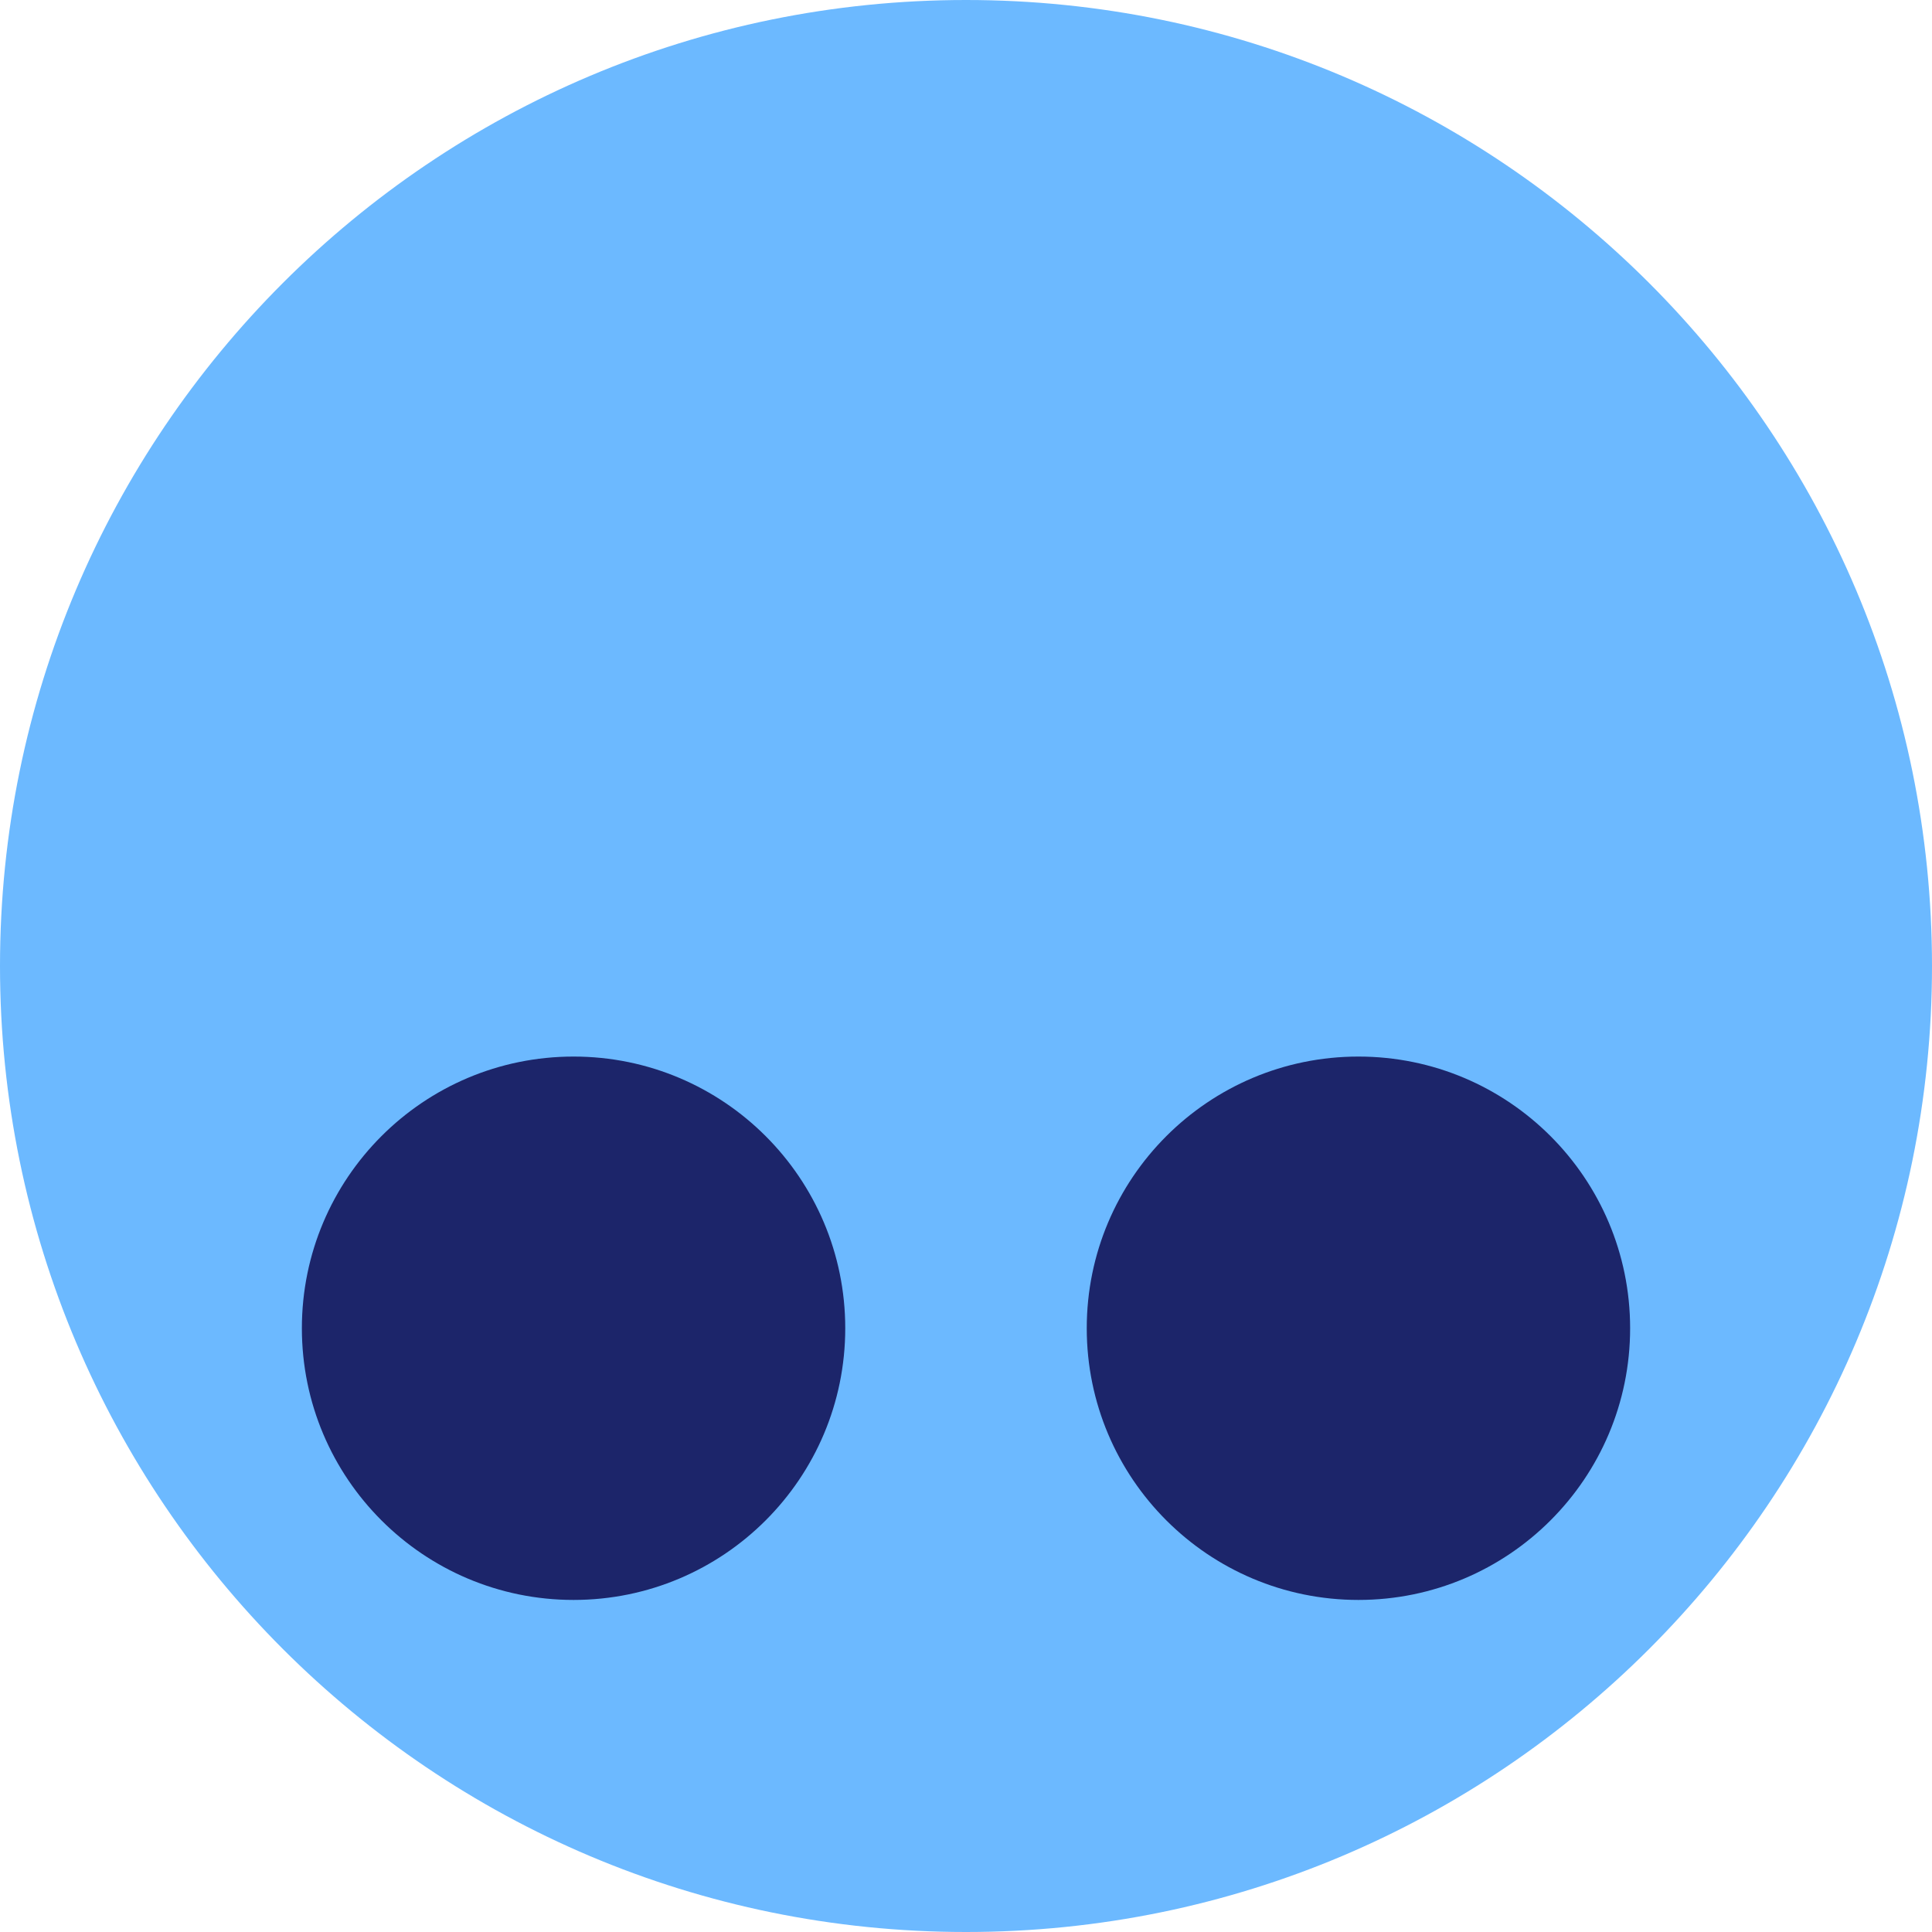<?xml version="1.0" encoding="UTF-8"?>
<svg data-bbox="0 0 2560 2560" xmlns="http://www.w3.org/2000/svg" viewBox="0 0 2560 2560" height="2560" width="2560" data-type="color">
    <g>
        <path d="M2560 1280C2560 573.076 1986.924 0 1280 0S0 573.076 0 1280s573.076 1280 1280 1280 1280-573.075 1280-1280" fill-rule="evenodd" fill="#6cb9ff" data-color="1"/>
        <path d="M2160 1760c0-198.823-161.177-360-360-360s-360 161.177-360 360 161.177 360 360 360 360-161.177 360-360" fill-rule="evenodd" fill="#1c256a" data-color="2"/>
        <path d="M1120 1760c0-198.823-161.177-360-360-360s-360 161.177-360 360 161.177 360 360 360 360-161.177 360-360" fill-rule="evenodd" fill="#1c256a" data-color="2"/>
    </g>
</svg>
